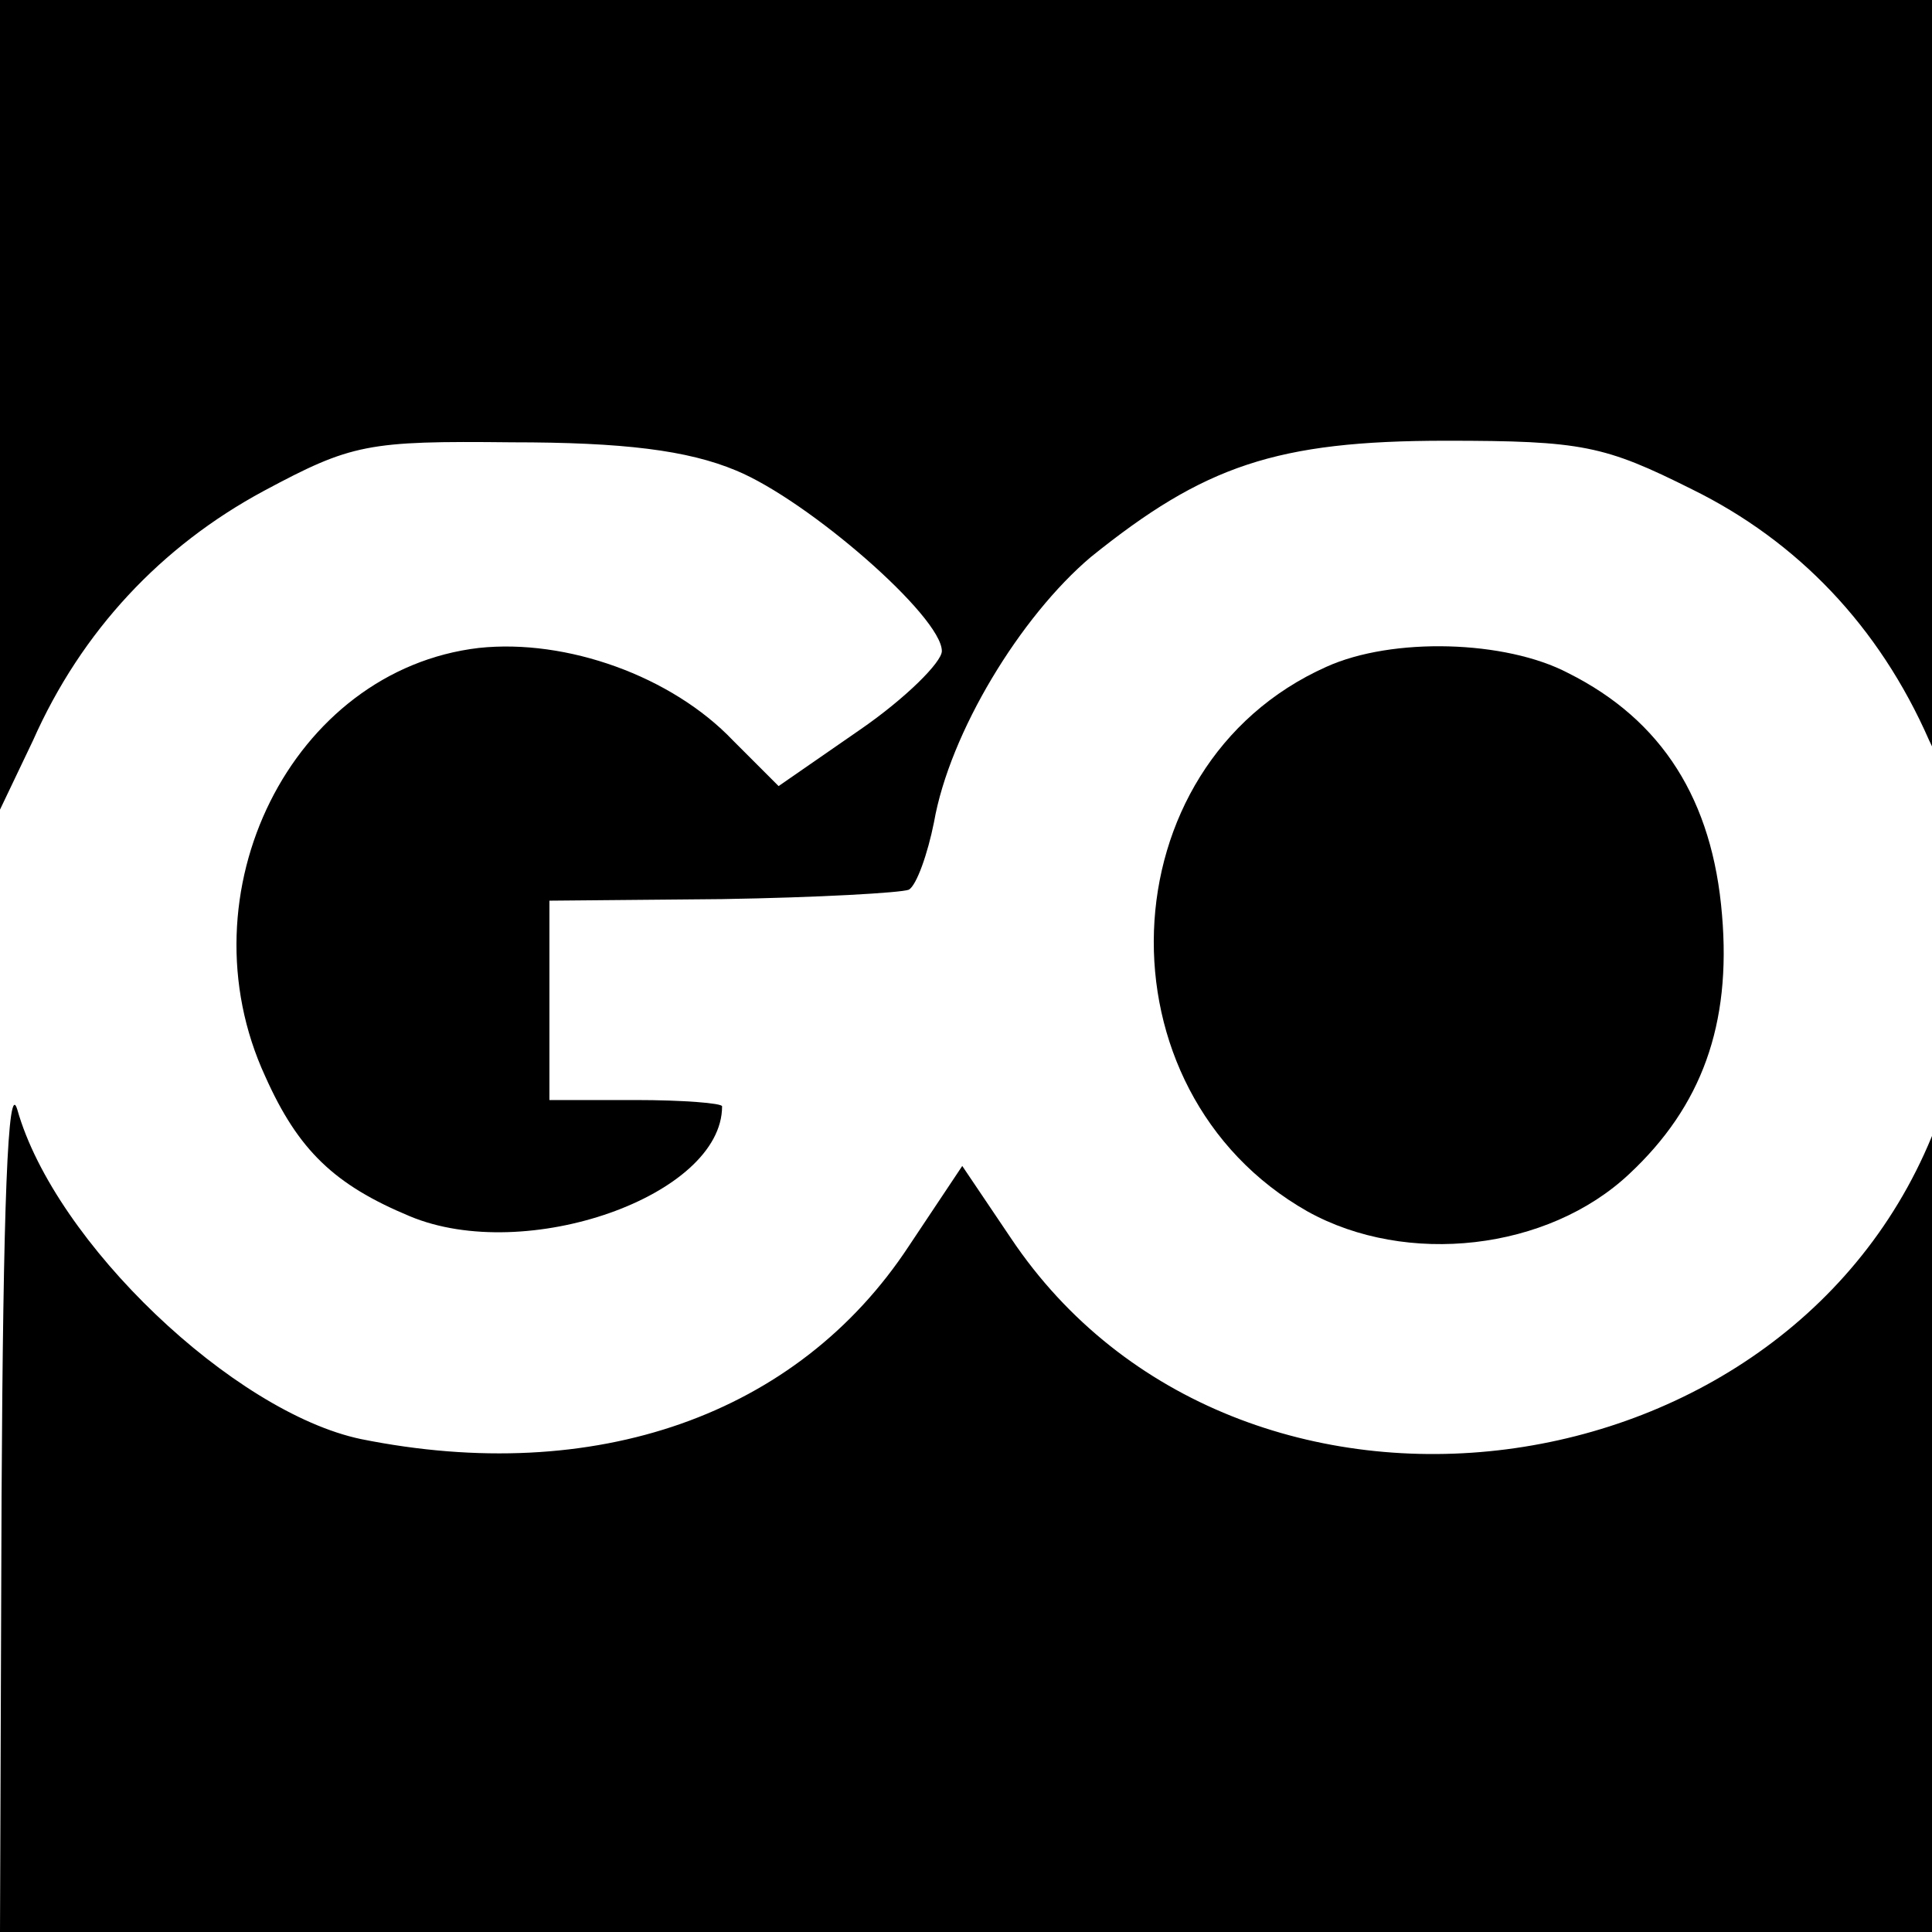 <?xml version="1.0" standalone="no"?>
<!DOCTYPE svg PUBLIC "-//W3C//DTD SVG 20010904//EN"
 "http://www.w3.org/TR/2001/REC-SVG-20010904/DTD/svg10.dtd">
<svg version="1.0" xmlns="http://www.w3.org/2000/svg"
 width="16pt" height="16pt" viewBox="0 0 16 16"
 preserveAspectRatio="xMidYMid meet">
<g transform="translate(0,16) scale(0.013,-0.013)"
fill="#000000" stroke="none">
<path d="M0 983 l0 -268 21 44 c31 70 82 124 147 159 56 30 66 32 158 31 71 0
112 -5 143 -18 46 -19 131 -93 131 -115 0 -7 -23 -30 -52 -50 l-52 -36 -29 29
c-39 41 -106 65 -162 59 -119 -14 -190 -156 -136 -273 21 -47 44 -69 92 -89
74 -31 199 13 199 70 0 2 -25 4 -55 4 l-55 0 0 63 0 64 110 1 c61 1 114 4 119
6 5 3 12 23 16 43 10 57 55 131 100 169 72 58 118 74 226 74 87 0 101 -3 157
-31 67 -33 119 -87 151 -160 l21 -44 0 268 0 267 -625 0 -625 0 0 -267z"/>
<path d="M845 806 c-141 -63 -148 -270 -12 -347 63 -35 153 -25 205 24 46 43
65 95 59 165 -6 73 -38 124 -98 154 -40 21 -112 23 -154 4z"/>
<path d="M1 278 l-1 -278 625 0 625 0 -1 278 c0 244 -2 273 -14 240 -90 -245
-447 -291 -591 -76 l-31 46 -34 -51 c-71 -108 -200 -153 -349 -123 -81 17
-195 125 -219 210 -6 20 -9 -62 -10 -246z"/>
</g>
</svg>
